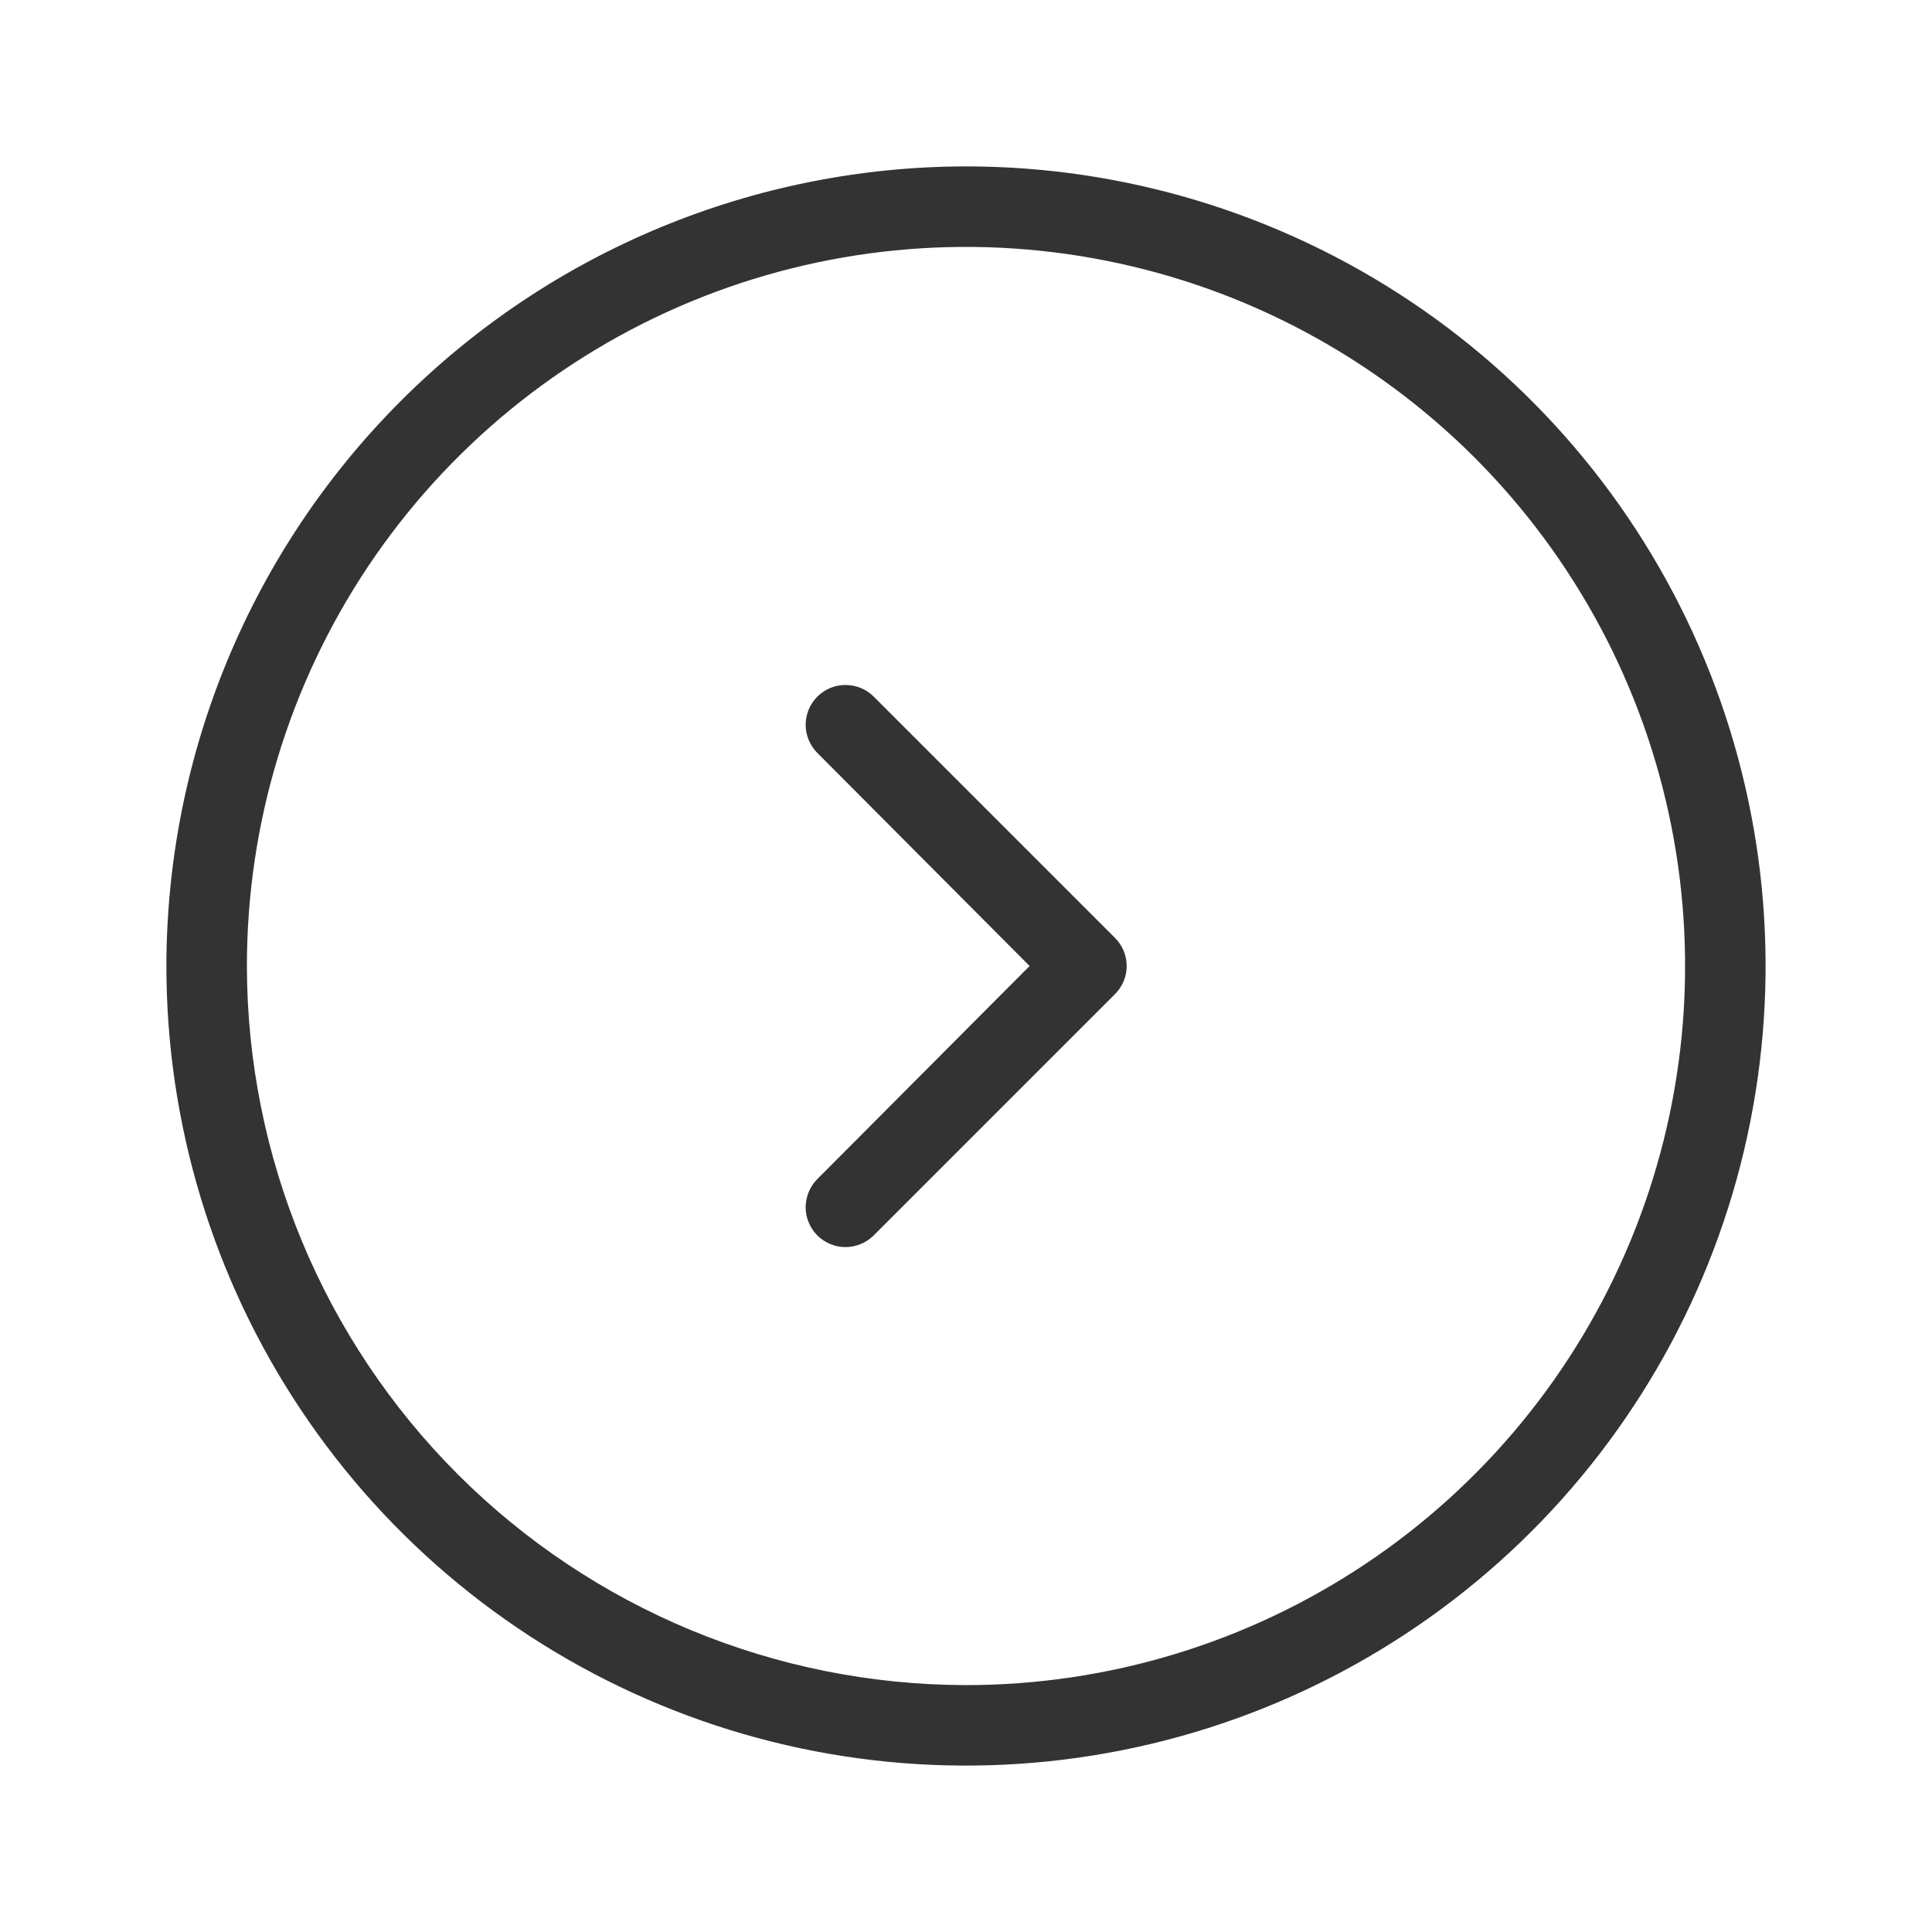 <svg width="24" height="24" viewBox="0 0 24 24" fill="none" xmlns="http://www.w3.org/2000/svg">
<g id="circum:circle-chev-right">
<path id="Vector" d="M13.85 11.65C13.896 11.696 13.933 11.75 13.958 11.81C13.983 11.87 13.996 11.935 13.996 12C13.996 12.065 13.983 12.13 13.958 12.19C13.933 12.25 13.896 12.304 13.85 12.35L10.85 15.35C10.757 15.441 10.631 15.492 10.501 15.492C10.371 15.491 10.246 15.439 10.153 15.347C10.061 15.254 10.009 15.129 10.008 14.999C10.008 14.869 10.059 14.743 10.15 14.65L12.79 12L10.15 9.35C10.059 9.257 10.008 9.131 10.008 9.001C10.009 8.871 10.061 8.746 10.153 8.654C10.246 8.561 10.371 8.509 10.501 8.509C10.631 8.508 10.757 8.559 10.85 8.65L13.85 11.65Z" fill="#333333"/>
<path id="Vector_2" d="M12 2.067C13.965 2.067 15.885 2.65 17.518 3.741C19.152 4.832 20.425 6.384 21.177 8.199C21.929 10.014 22.125 12.011 21.742 13.938C21.359 15.865 20.413 17.635 19.024 19.024C17.634 20.413 15.865 21.359 13.938 21.742C12.011 22.125 10.014 21.929 8.199 21.177C6.384 20.425 4.832 19.152 3.741 17.518C2.65 15.885 2.067 13.965 2.067 12C2.07 9.367 3.117 6.842 4.98 4.98C6.842 3.117 9.367 2.07 12 2.067ZM12 20.933C13.767 20.933 15.494 20.409 16.963 19.427C18.432 18.446 19.577 17.051 20.253 15.418C20.929 13.786 21.106 11.99 20.761 10.257C20.417 8.524 19.566 6.933 18.317 5.683C17.067 4.434 15.476 3.583 13.743 3.239C12.01 2.894 10.214 3.071 8.581 3.747C6.949 4.423 5.554 5.568 4.572 7.037C3.591 8.506 3.067 10.233 3.067 12C3.07 14.368 4.012 16.639 5.686 18.314C7.361 19.988 9.632 20.93 12 20.933Z" fill="#333333"/>
</g>
</svg>

